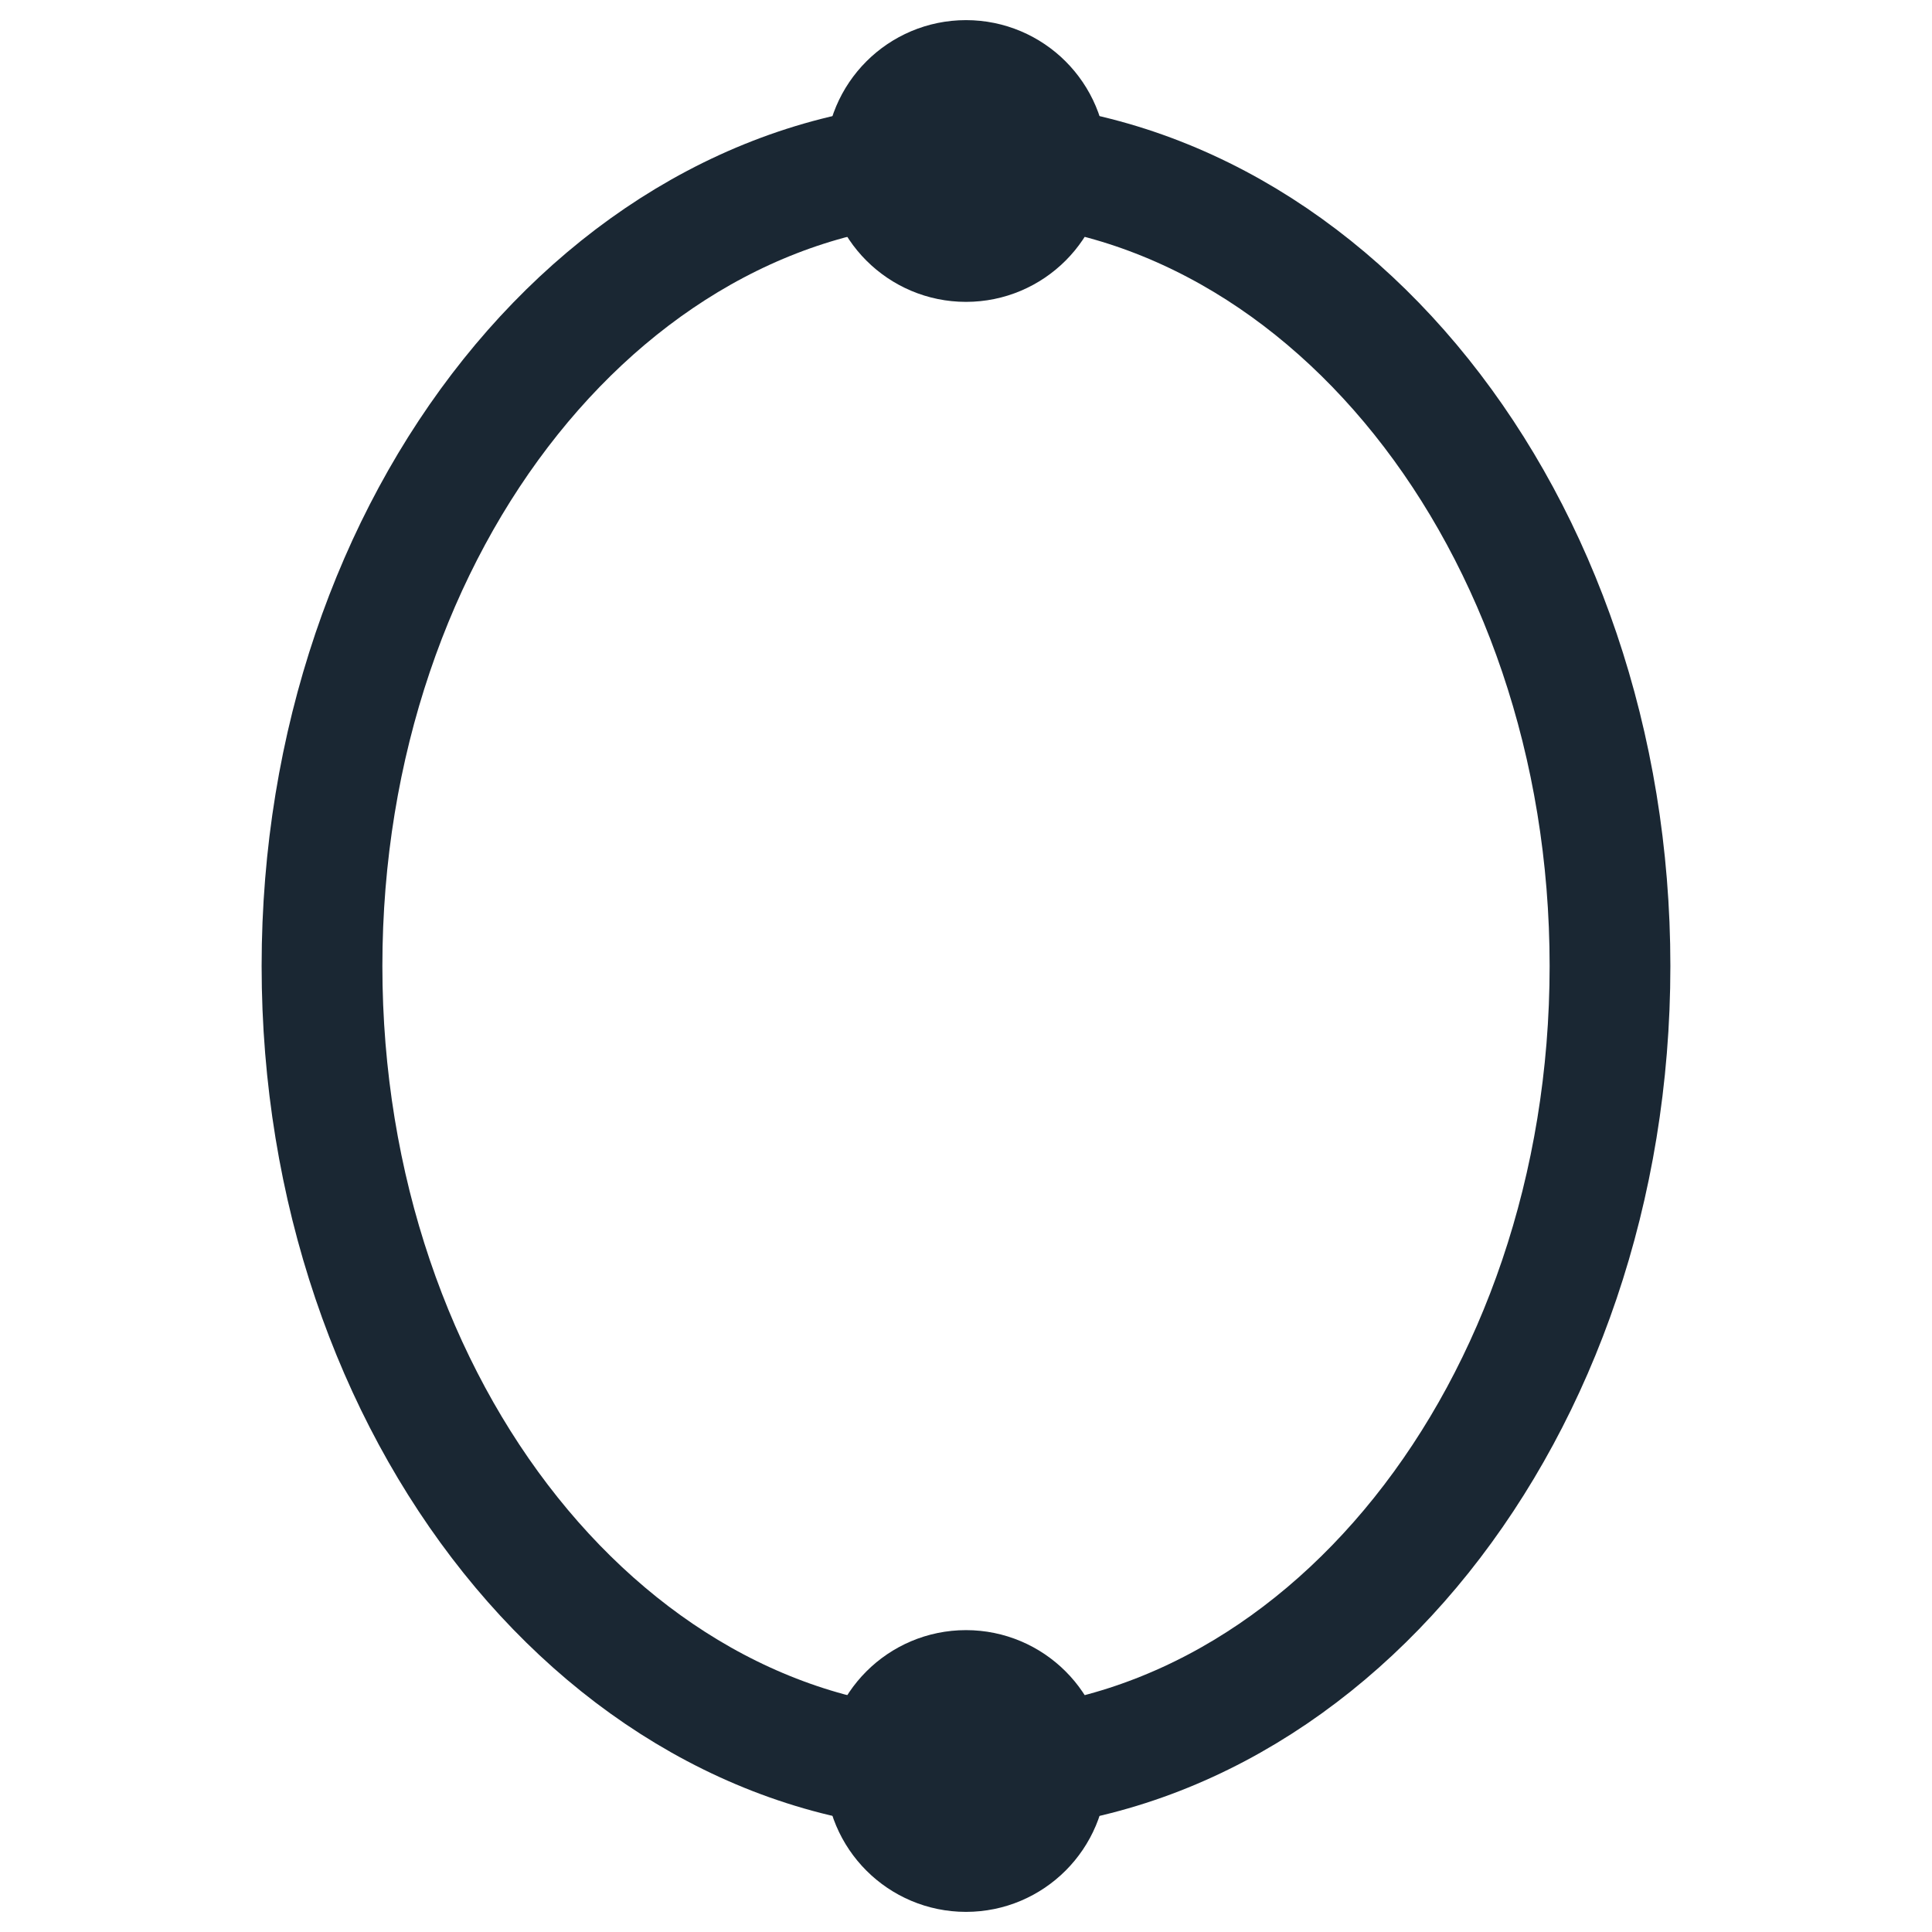 <?xml version="1.0" encoding="UTF-8"?><svg width="40px" height="40px" viewBox="0 0 24 24" stroke-width="1.5" fill="none" xmlns="http://www.w3.org/2000/svg" color="#1a2733"><path d="M12 3C12.552 3 13 2.552 13 2C13 1.448 12.552 1 12 1C11.448 1 11 1.448 11 2C11 2.552 11.448 3 12 3Z" fill="#1a2733" stroke="#1a2733" stroke-width="1.5" stroke-linecap="round" stroke-linejoin="round"></path><path d="M12 22C16.418 22 20 17.523 20 12C20 6.477 16.418 2 12 2C7.582 2 4 6.477 4 12C4 17.523 7.582 22 12 22Z" stroke="#1a2733" stroke-width="1.5" stroke-linecap="round" stroke-linejoin="round"></path><path d="M12 23C12.552 23 13 22.552 13 22C13 21.448 12.552 21 12 21C11.448 21 11 21.448 11 22C11 22.552 11.448 23 12 23Z" fill="#1a2733" stroke="#1a2733" stroke-width="1.5" stroke-linecap="round" stroke-linejoin="round"></path></svg>